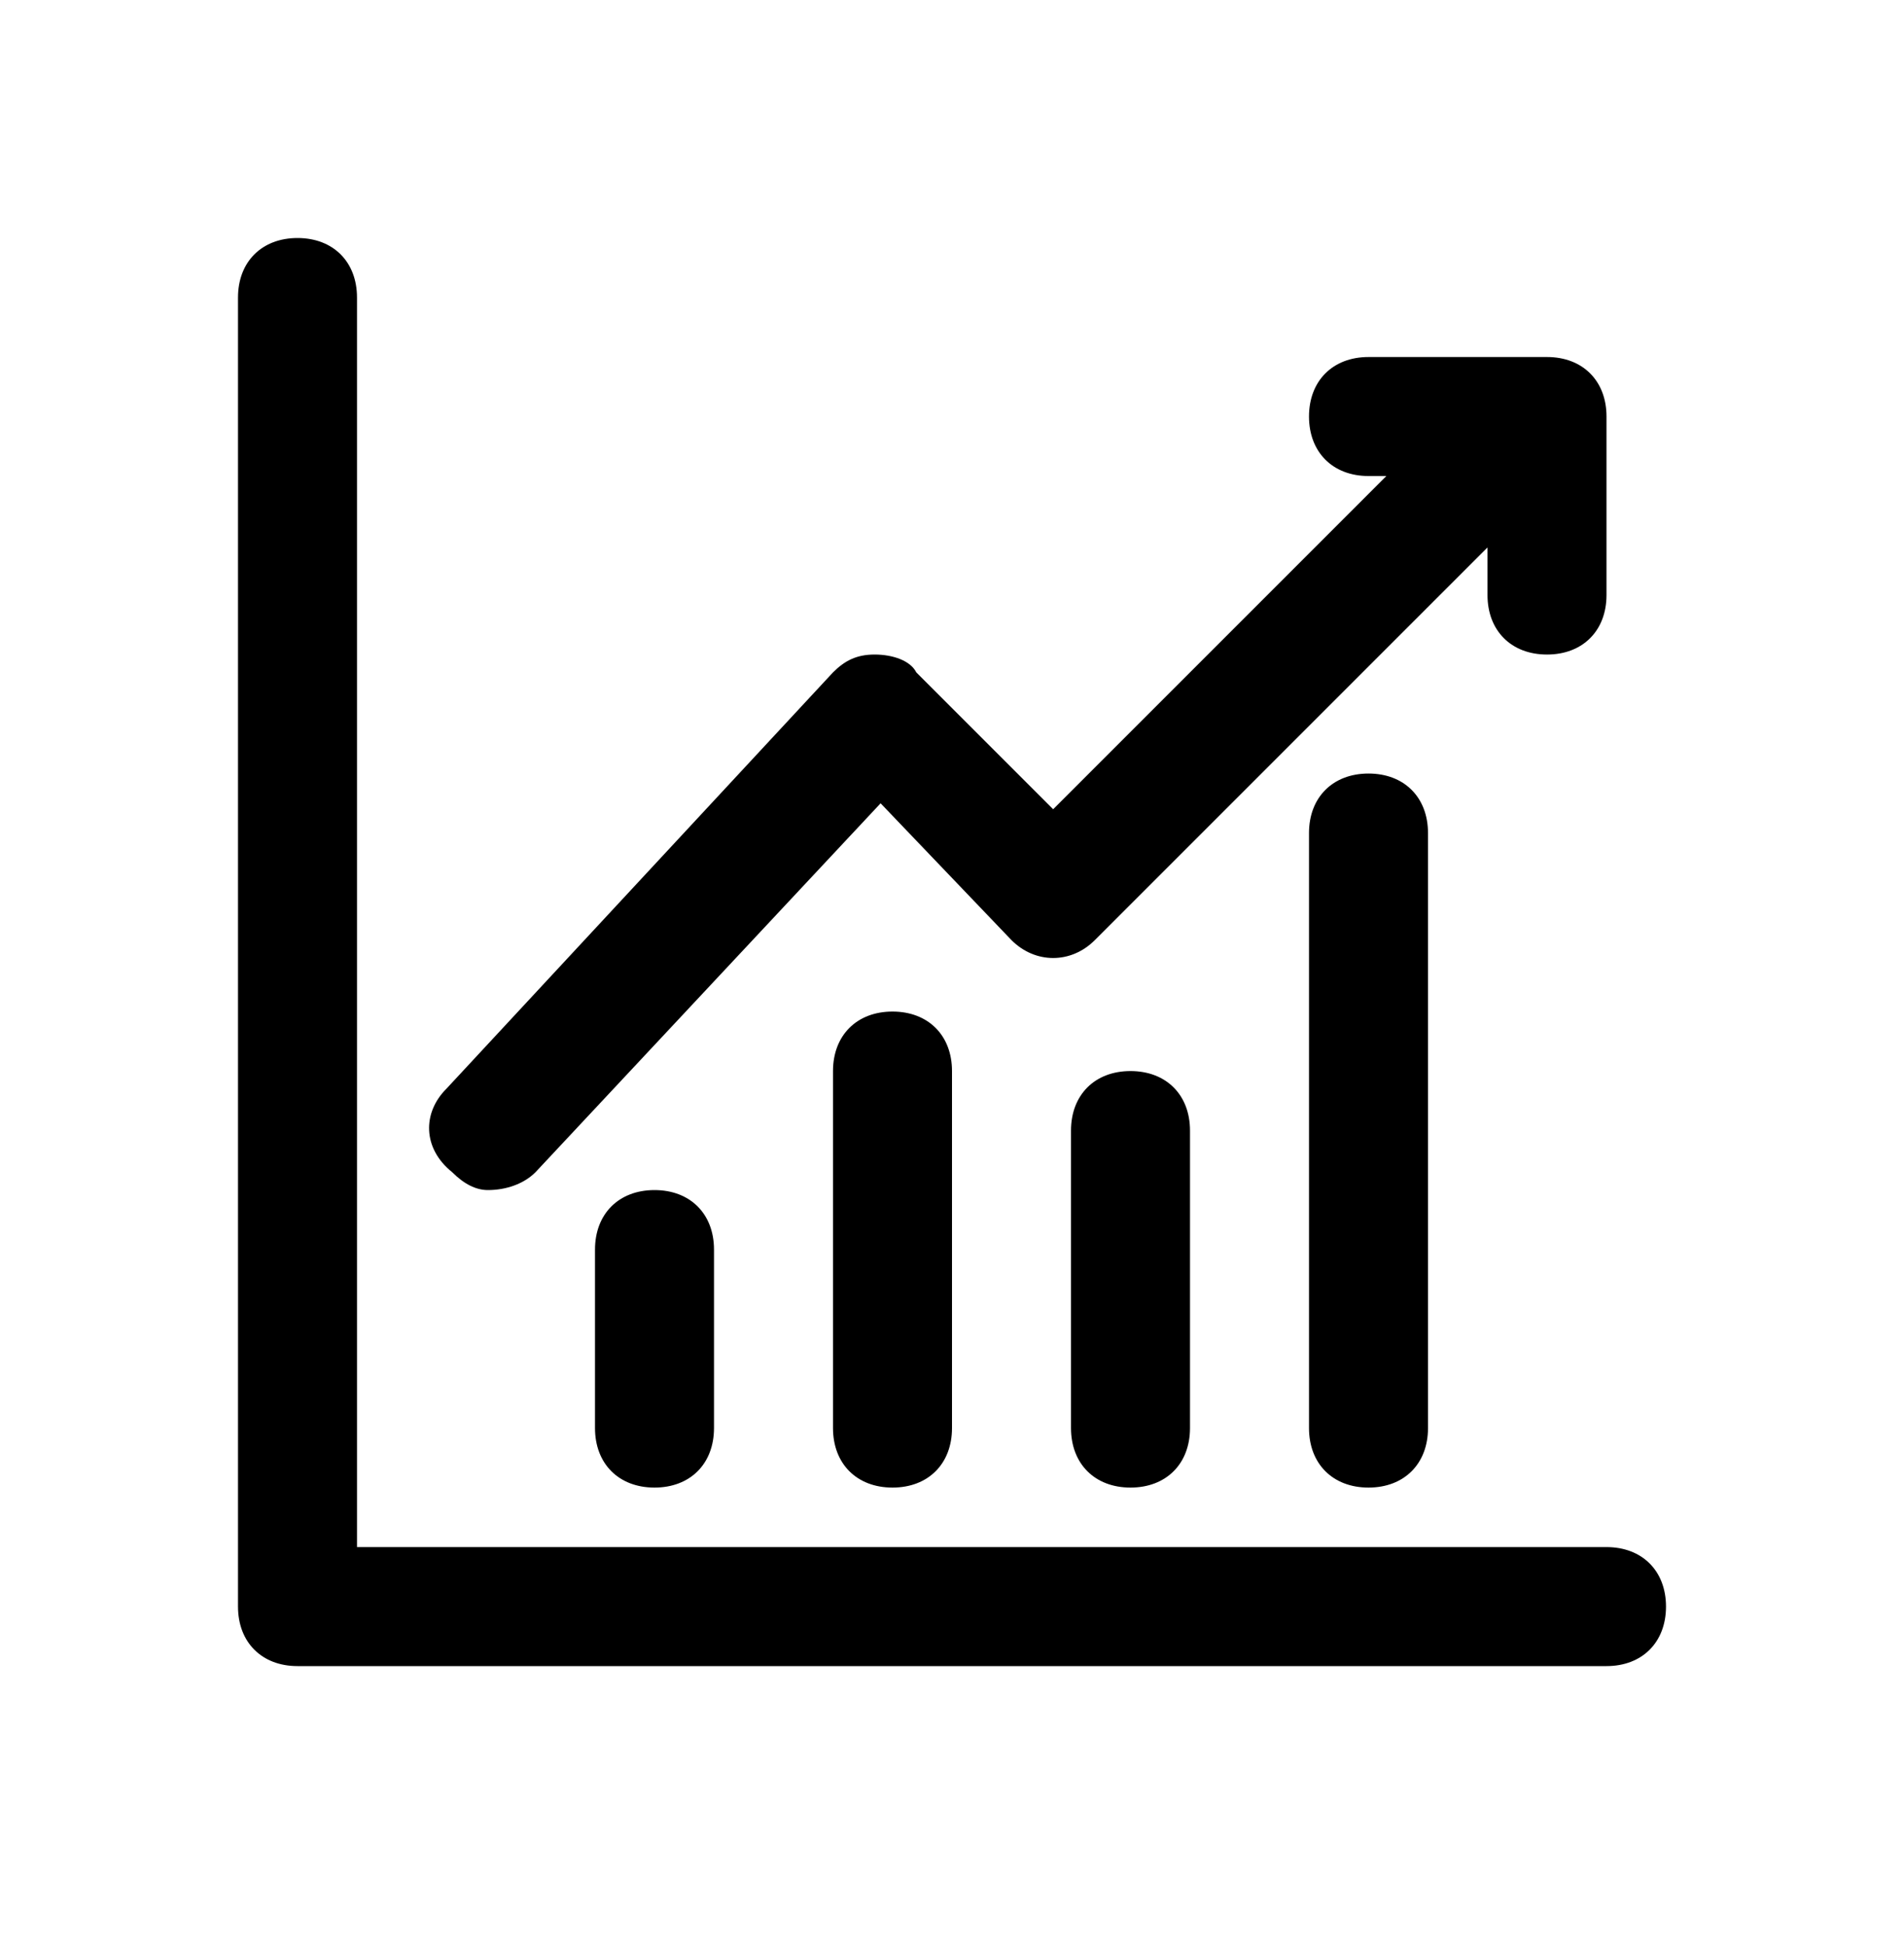 <?xml version="1.0" encoding="utf-8"?>
<!-- Generator: Adobe Illustrator 25.4.0, SVG Export Plug-In . SVG Version: 6.00 Build 0)  -->
<svg version="1.1" id="Layer_1" xmlns="http://www.w3.org/2000/svg" xmlns:xlink="http://www.w3.org/1999/xlink" x="0px" y="0px"
	 viewBox="0 0 32 32.7" style="enable-background:new 0 0 32 32.7;" xml:space="preserve">
<g>
	<path d="M27,26H6V5c0-0.6-0.4-1-1-1S4,4.4,4,5v22c0,0.6,0.4,1,1,1h22c0.6,0,1-0.4,1-1S27.6,26,27,26z"/>
	<path d="M8.2,20c0.3,0,0.6-0.1,0.8-0.3l5.8-6.2l2.2,2.3c0.4,0.4,1,0.4,1.4,0c0,0,0,0,0,0L25,9.2V10c0,0.6,0.4,1,1,1s1-0.4,1-1V7
		c0-0.6-0.4-1-1-1h-0.1h-0.1H23c-0.6,0-1,0.4-1,1s0.4,1,1,1h0.3l-5.6,5.6l-2.3-2.3C15.3,11.1,15,11,14.7,11c-0.3,0-0.5,0.1-0.7,0.3
		l-6.5,7c-0.4,0.4-0.4,1,0.1,1.4C7.8,19.9,8,20,8.2,20z"/>
	<path d="M10,21v3c0,0.6,0.4,1,1,1s1-0.4,1-1v-3c0-0.6-0.4-1-1-1S10,20.4,10,21z"/>
	<path d="M14,18v6c0,0.6,0.4,1,1,1s1-0.4,1-1v-6c0-0.6-0.4-1-1-1S14,17.4,14,18z"/>
	<path d="M18,19v5c0,0.6,0.4,1,1,1s1-0.4,1-1v-5c0-0.6-0.4-1-1-1S18,18.4,18,19z"/>
	<path d="M22,14v10c0,0.6,0.4,1,1,1s1-0.4,1-1V14c0-0.6-0.4-1-1-1S22,13.4,22,14z"/>
</g>
</svg>
